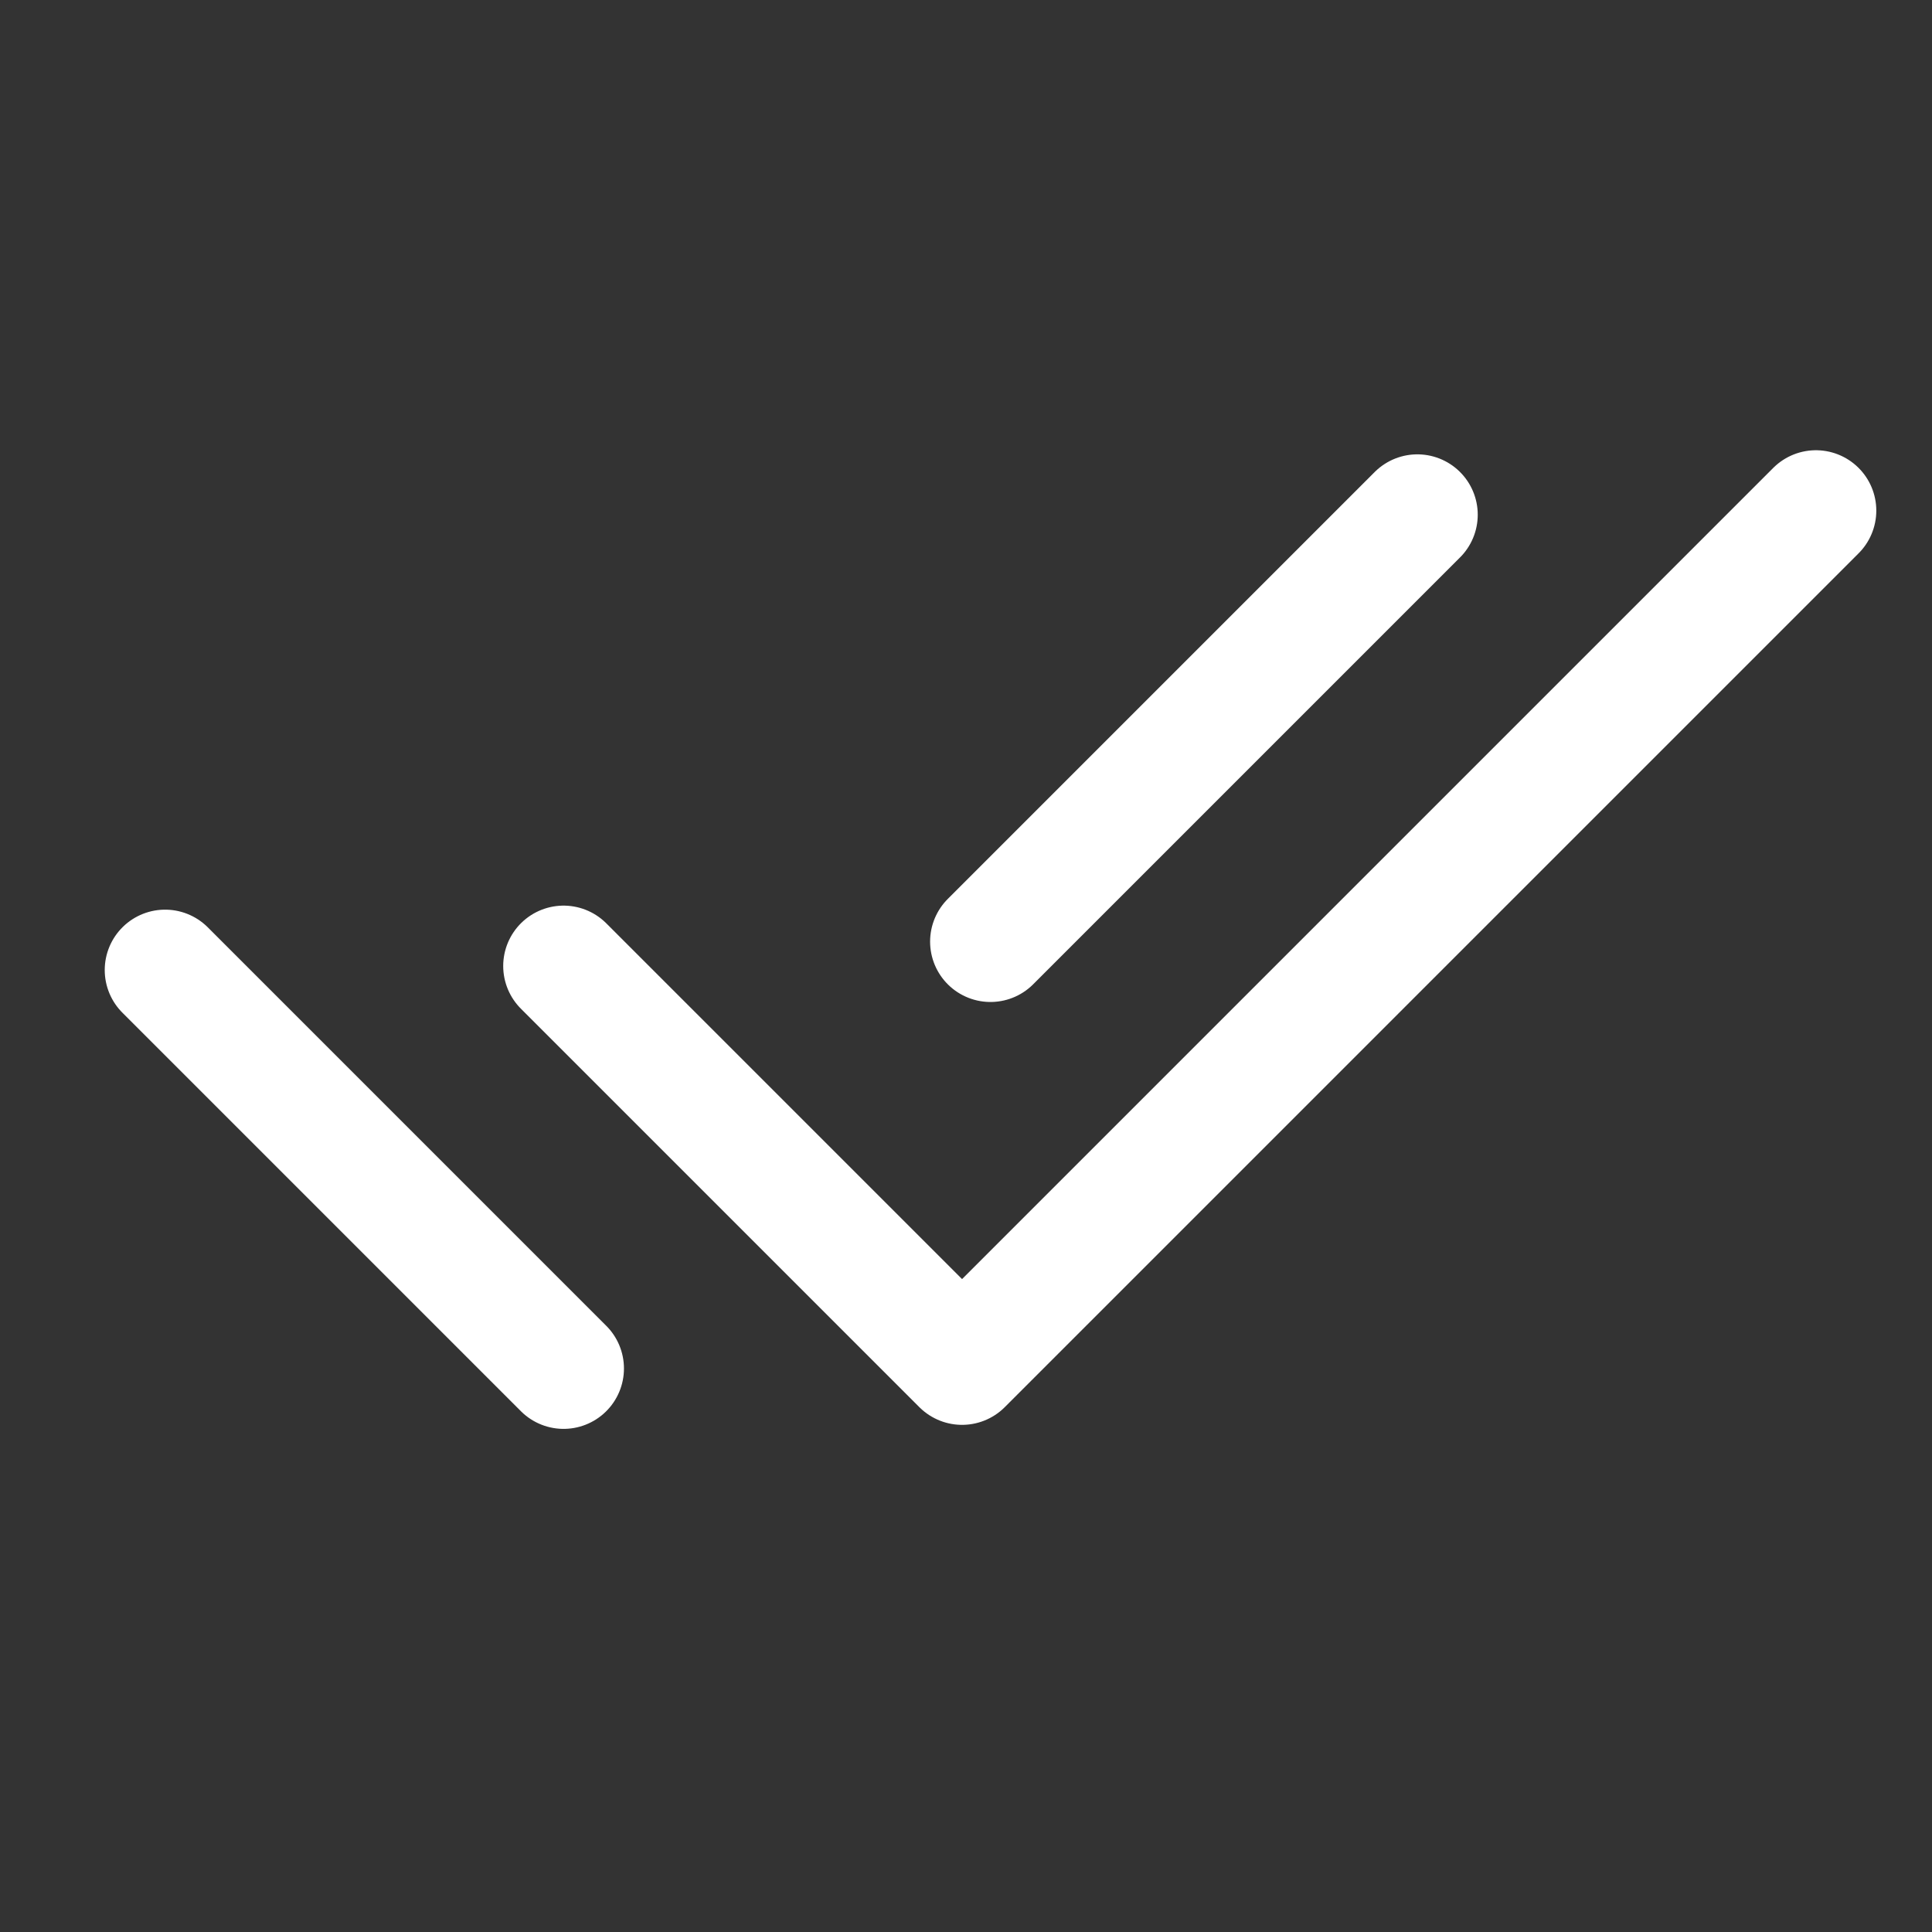 <svg width="24" height="24" viewBox="0 0 24 24" fill="none" xmlns="http://www.w3.org/2000/svg">
<rect x="0" y="0" width="24" height="24" fill="#333333" stroke="none"/>
<path d="M7.001 12L11.951 16.95L22.558 6.343M2.051 12.05L7.001 17M17.607 6.394L12.304 11.697" stroke="white" stroke-width="1.5" stroke-linecap="round" stroke-linejoin="round"/>
</svg>
